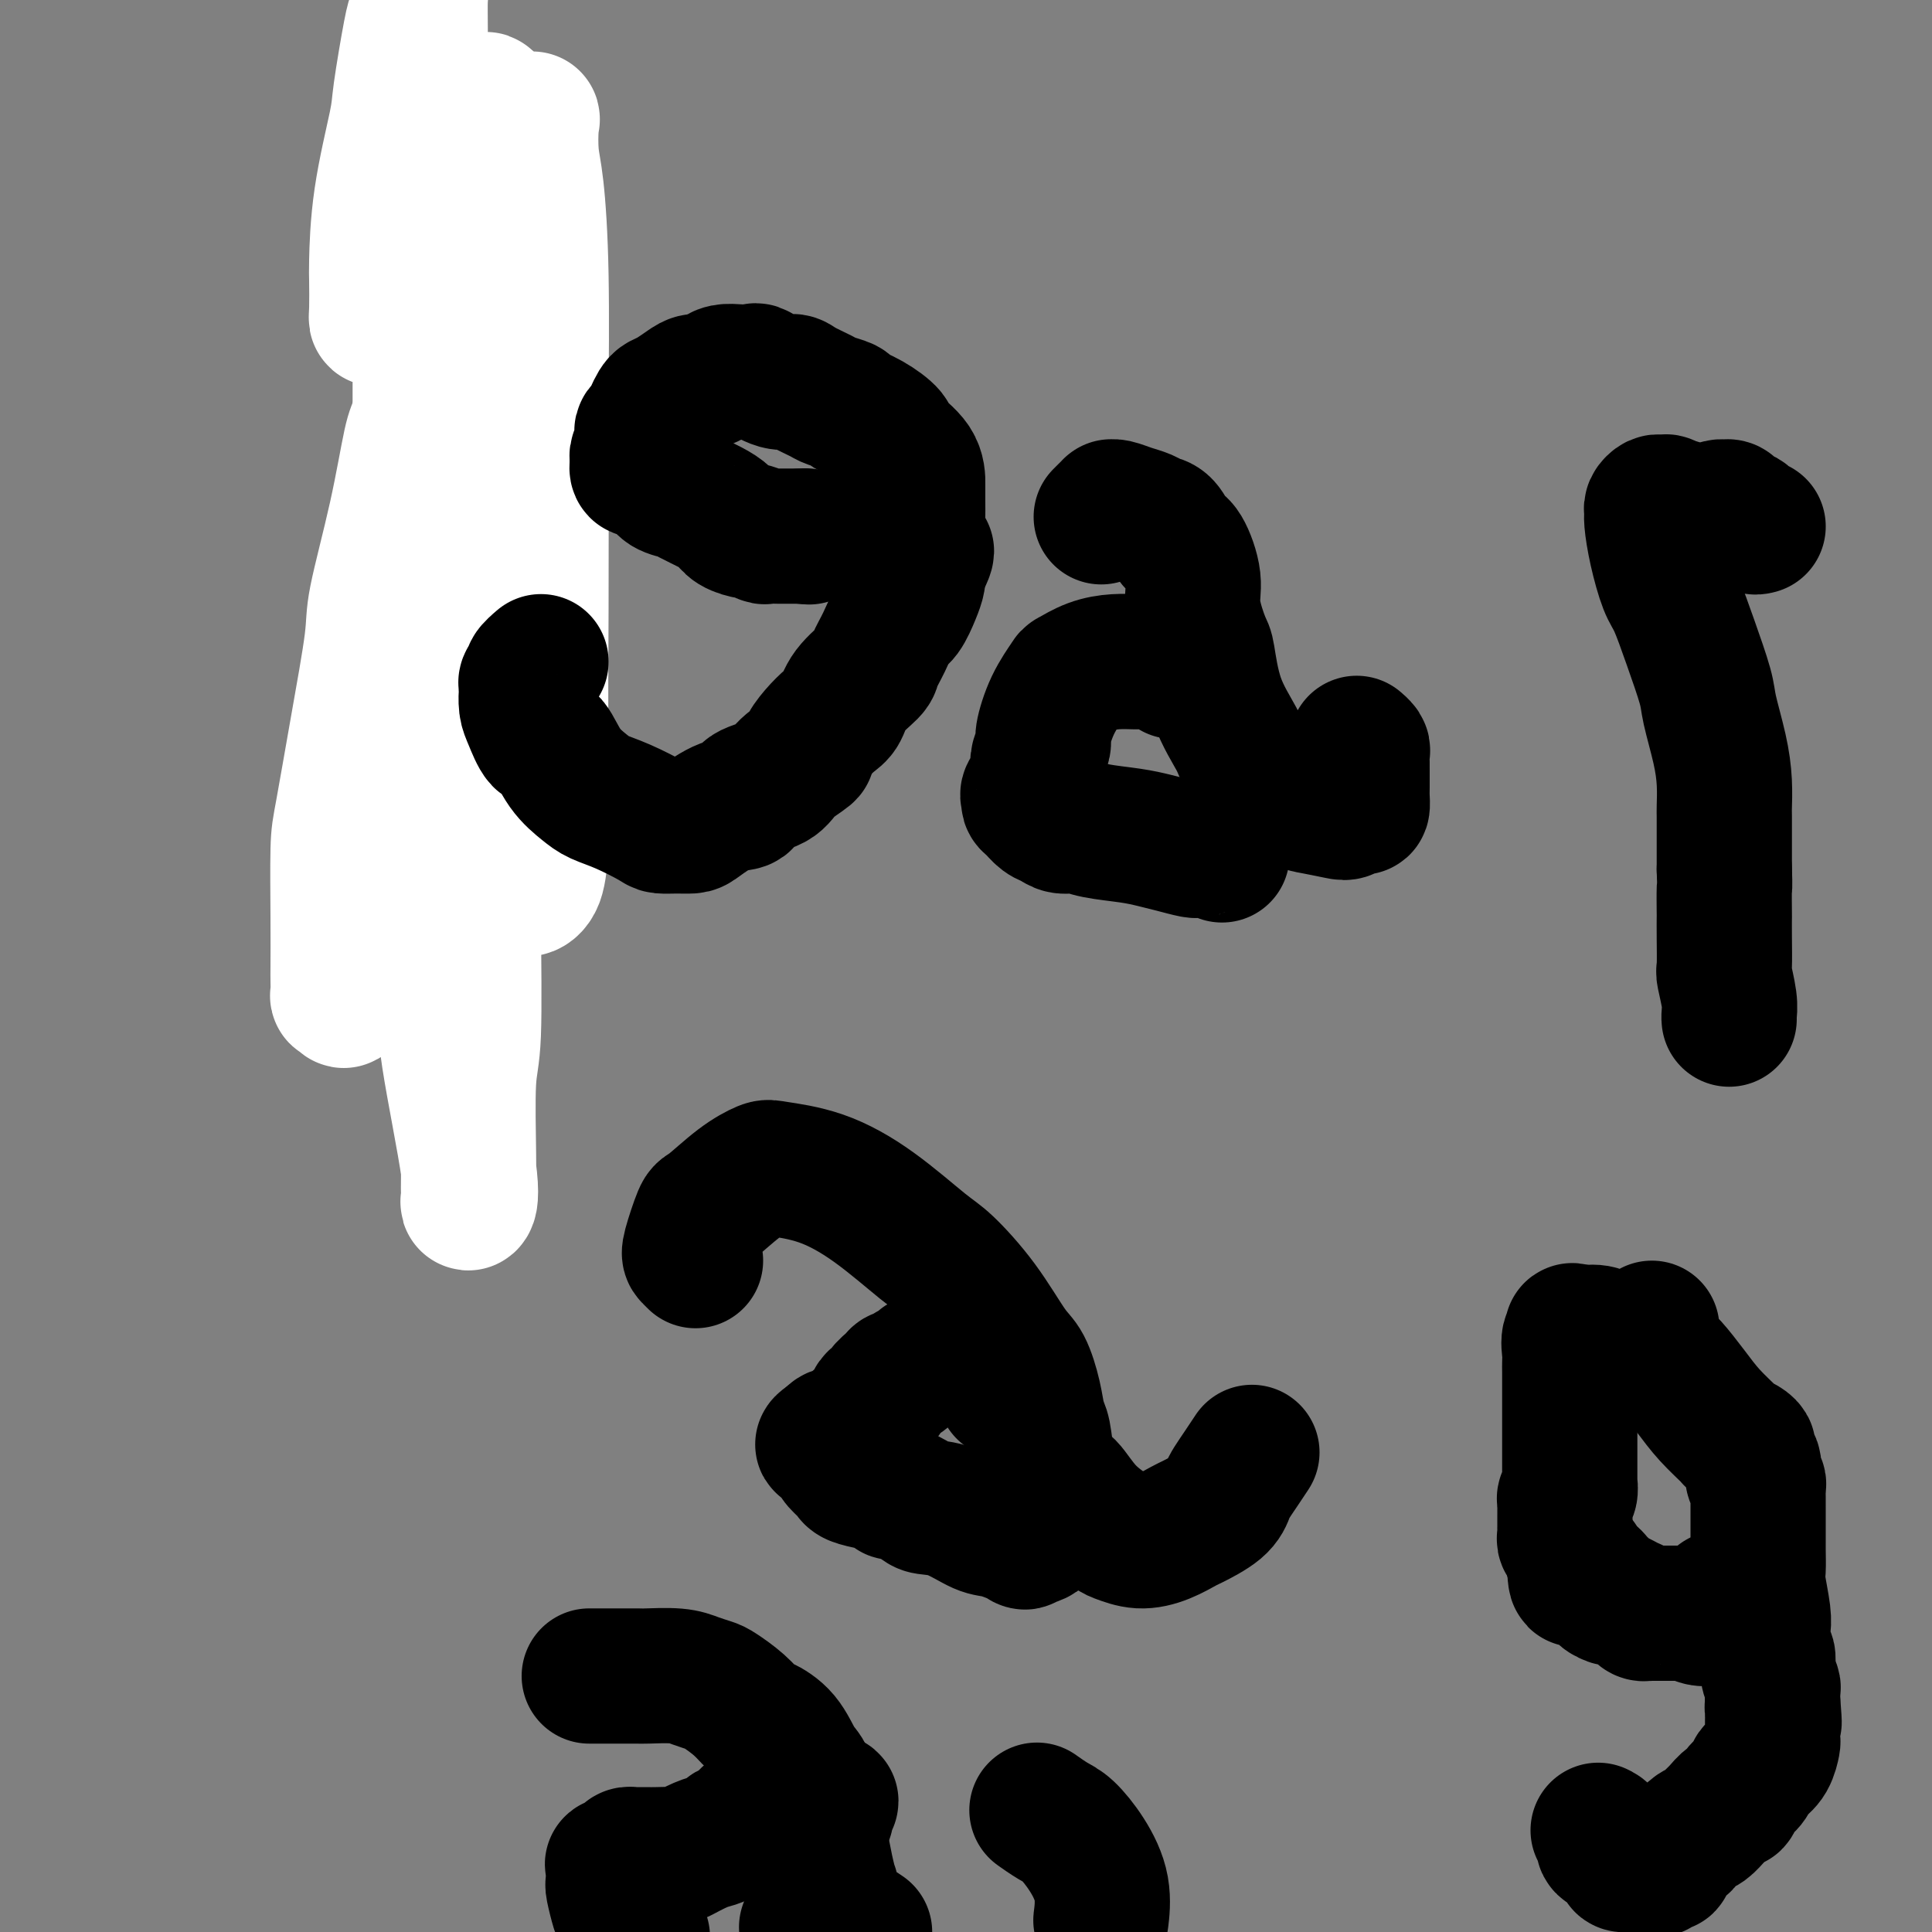 <svg viewBox='0 0 400 400' version='1.1' xmlns='http://www.w3.org/2000/svg' xmlns:xlink='http://www.w3.org/1999/xlink'><rect x="0" y="0" width="400" height="400" fill="#808080" stroke="none"/><g fill='none' stroke='#000000' stroke-width='28' stroke-linecap='round' stroke-linejoin='round'><path d='M92,60c-0.022,0.136 -0.044,0.272 0,1c0.044,0.728 0.152,2.047 0,3c-0.152,0.953 -0.566,1.539 -1,3c-0.434,1.461 -0.890,3.798 -1,5c-0.110,1.202 0.125,1.268 0,3c-0.125,1.732 -0.611,5.129 -1,8c-0.389,2.871 -0.682,5.216 -1,8c-0.318,2.784 -0.662,6.008 -1,8c-0.338,1.992 -0.669,2.754 -1,4c-0.331,1.246 -0.663,2.978 -1,5c-0.337,2.022 -0.678,4.333 -1,6c-0.322,1.667 -0.626,2.688 -1,4c-0.374,1.312 -0.818,2.915 -1,5c-0.182,2.085 -0.100,4.653 0,6c0.100,1.347 0.219,1.474 0,3c-0.219,1.526 -0.777,4.450 -1,7c-0.223,2.550 -0.112,4.727 0,6c0.112,1.273 0.226,1.641 0,3c-0.226,1.359 -0.793,3.710 -1,5c-0.207,1.290 -0.056,1.521 0,2c0.056,0.479 0.015,1.206 0,2c-0.015,0.794 -0.004,1.655 0,2c0.004,0.345 0.002,0.172 0,0'/></g>
<g fill='none' stroke='#FFFFFF' stroke-width='28' stroke-linecap='round' stroke-linejoin='round'><path d='M100,60c-0.751,0.498 -1.501,0.996 -2,1c-0.499,0.004 -0.746,-0.486 -1,0c-0.254,0.486 -0.515,1.949 -1,3c-0.485,1.051 -1.195,1.692 -2,3c-0.805,1.308 -1.705,3.284 -3,7c-1.295,3.716 -2.986,9.172 -4,12c-1.014,2.828 -1.352,3.026 -2,6c-0.648,2.974 -1.606,8.722 -3,15c-1.394,6.278 -3.225,13.087 -4,17c-0.775,3.913 -0.495,4.930 -1,9c-0.505,4.070 -1.796,11.192 -3,18c-1.204,6.808 -2.323,13.303 -3,17c-0.677,3.697 -0.913,4.596 -1,8c-0.087,3.404 -0.024,9.314 0,14c0.024,4.686 0.010,8.149 0,10c-0.010,1.851 -0.016,2.090 0,3c0.016,0.910 0.053,2.491 0,3c-0.053,0.509 -0.196,-0.055 0,0c0.196,0.055 0.731,0.728 1,1c0.269,0.272 0.272,0.142 1,-1c0.728,-1.142 2.181,-3.295 4,-7c1.819,-3.705 4.003,-8.963 5,-12c0.997,-3.037 0.806,-3.854 2,-8c1.194,-4.146 3.774,-11.621 6,-20c2.226,-8.379 4.100,-17.662 5,-23c0.900,-5.338 0.826,-6.732 2,-13c1.174,-6.268 3.596,-17.409 5,-26c1.404,-8.591 1.789,-14.633 2,-18c0.211,-3.367 0.250,-4.059 0,-7c-0.250,-2.941 -0.787,-8.129 -1,-11c-0.213,-2.871 -0.103,-3.424 0,-4c0.103,-0.576 0.199,-1.176 0,-1c-0.199,0.176 -0.694,1.127 -1,2c-0.306,0.873 -0.422,1.667 -1,4c-0.578,2.333 -1.617,6.205 -2,11c-0.383,4.795 -0.109,10.513 0,15c0.109,4.487 0.055,7.744 0,11'/><path d='M98,99c-0.618,10.476 -0.165,15.667 0,24c0.165,8.333 0.040,19.807 0,26c-0.040,6.193 0.003,7.103 0,13c-0.003,5.897 -0.054,16.781 0,27c0.054,10.219 0.211,19.774 0,25c-0.211,5.226 -0.790,6.124 -1,10c-0.210,3.876 -0.053,10.732 0,15c0.053,4.268 -0.000,5.950 0,7c0.000,1.050 0.054,1.468 0,2c-0.054,0.532 -0.214,1.178 0,1c0.214,-0.178 0.804,-1.179 0,-7c-0.804,-5.821 -3.002,-16.460 -4,-23c-0.998,-6.540 -0.796,-8.980 -2,-17c-1.204,-8.020 -3.814,-21.620 -4,-36c-0.186,-14.380 2.052,-29.540 3,-38c0.948,-8.460 0.605,-10.221 2,-18c1.395,-7.779 4.528,-21.575 7,-33c2.472,-11.425 4.285,-20.481 5,-25c0.715,-4.519 0.334,-4.503 1,-8c0.666,-3.497 2.378,-10.506 3,-14c0.622,-3.494 0.153,-3.473 0,-4c-0.153,-0.527 0.012,-1.602 0,-1c-0.012,0.602 -0.199,2.880 0,5c0.199,2.120 0.785,4.084 1,7c0.215,2.916 0.057,6.786 0,13c-0.057,6.214 -0.015,14.772 0,20c0.015,5.228 0.004,7.127 0,13c-0.004,5.873 -0.001,15.720 0,26c0.001,10.280 0.001,20.992 0,27c-0.001,6.008 -0.002,7.313 0,13c0.002,5.687 0.007,15.756 0,22c-0.007,6.244 -0.027,8.662 0,10c0.027,1.338 0.100,1.596 0,2c-0.100,0.404 -0.373,0.955 0,1c0.373,0.045 1.392,-0.416 2,-2c0.608,-1.584 0.804,-4.292 1,-7'/><path d='M112,175c0.464,-4.900 0.125,-12.651 0,-21c-0.125,-8.349 -0.036,-17.296 0,-28c0.036,-10.704 0.020,-23.165 0,-30c-0.020,-6.835 -0.044,-8.045 0,-14c0.044,-5.955 0.157,-16.656 0,-25c-0.157,-8.344 -0.585,-14.330 -1,-18c-0.415,-3.670 -0.819,-5.022 -1,-7c-0.181,-1.978 -0.140,-4.581 0,-6c0.140,-1.419 0.377,-1.654 0,-1c-0.377,0.654 -1.370,2.196 -2,4c-0.630,1.804 -0.898,3.869 -1,5c-0.102,1.131 -0.038,1.329 -1,5c-0.962,3.671 -2.950,10.815 -4,15c-1.050,4.185 -1.161,5.409 -2,10c-0.839,4.591 -2.407,12.548 -4,20c-1.593,7.452 -3.211,14.399 -4,23c-0.789,8.601 -0.748,18.855 -1,24c-0.252,5.145 -0.798,5.180 -1,9c-0.202,3.820 -0.062,11.424 0,17c0.062,5.576 0.044,9.125 0,11c-0.044,1.875 -0.114,2.078 0,3c0.114,0.922 0.411,2.563 1,3c0.589,0.437 1.469,-0.330 2,-1c0.531,-0.670 0.713,-1.242 1,-4c0.287,-2.758 0.679,-7.701 1,-15c0.321,-7.299 0.569,-16.953 1,-22c0.431,-5.047 1.044,-5.486 2,-11c0.956,-5.514 2.256,-16.104 3,-25c0.744,-8.896 0.931,-16.096 1,-24c0.069,-7.904 0.018,-16.510 0,-21c-0.018,-4.490 -0.004,-4.865 0,-8c0.004,-3.135 -0.002,-9.031 0,-13c0.002,-3.969 0.011,-6.012 0,-7c-0.011,-0.988 -0.041,-0.920 0,-1c0.041,-0.080 0.155,-0.309 0,0c-0.155,0.309 -0.577,1.154 -1,2'/><path d='M101,24c-0.367,-9.391 -1.284,3.130 -2,9c-0.716,5.870 -1.232,5.087 -2,8c-0.768,2.913 -1.788,9.522 -3,17c-1.212,7.478 -2.616,15.825 -3,20c-0.384,4.175 0.251,4.176 0,8c-0.251,3.824 -1.388,11.469 -2,17c-0.612,5.531 -0.700,8.947 -1,12c-0.300,3.053 -0.812,5.743 -1,7c-0.188,1.257 -0.050,1.081 0,1c0.050,-0.081 0.013,-0.068 0,-1c-0.013,-0.932 -0.004,-2.809 0,-6c0.004,-3.191 0.001,-7.697 0,-15c-0.001,-7.303 -0.000,-17.403 0,-23c0.000,-5.597 0.000,-6.691 0,-12c-0.000,-5.309 -0.000,-14.833 0,-23c0.000,-8.167 0.001,-14.977 0,-19c-0.001,-4.023 -0.004,-5.260 0,-8c0.004,-2.740 0.013,-6.983 0,-10c-0.013,-3.017 -0.049,-4.809 0,-6c0.049,-1.191 0.184,-1.780 0,-1c-0.184,0.780 -0.687,2.929 -1,4c-0.313,1.071 -0.438,1.065 -1,4c-0.562,2.935 -1.562,8.813 -2,12c-0.438,3.187 -0.313,3.683 -1,7c-0.687,3.317 -2.185,9.453 -3,15c-0.815,5.547 -0.948,10.503 -1,13c-0.052,2.497 -0.024,2.535 0,4c0.024,1.465 0.045,4.356 0,6c-0.045,1.644 -0.156,2.041 0,2c0.156,-0.041 0.578,-0.521 1,-1'/><path d='M79,65c0.333,3.488 1.167,0.208 2,-1c0.833,-1.208 1.667,-0.345 2,0c0.333,0.345 0.167,0.173 0,0'/></g>
<g fill='none' stroke='#000000' stroke-width='28' stroke-linecap='round' stroke-linejoin='round'><path d='M112,137c-0.876,0.755 -1.751,1.510 -2,2c-0.249,0.490 0.129,0.715 0,1c-0.129,0.285 -0.764,0.630 -1,1c-0.236,0.370 -0.071,0.766 0,1c0.071,0.234 0.049,0.307 0,1c-0.049,0.693 -0.124,2.005 0,3c0.124,0.995 0.449,1.674 1,3c0.551,1.326 1.329,3.300 2,4c0.671,0.700 1.237,0.126 2,1c0.763,0.874 1.725,3.197 3,5c1.275,1.803 2.865,3.086 4,4c1.135,0.914 1.815,1.460 3,2c1.185,0.540 2.874,1.073 5,2c2.126,0.927 4.689,2.247 6,3c1.311,0.753 1.371,0.937 2,1c0.629,0.063 1.826,0.004 3,0c1.174,-0.004 2.324,0.045 3,0c0.676,-0.045 0.878,-0.185 2,-1c1.122,-0.815 3.166,-2.304 5,-3c1.834,-0.696 3.460,-0.600 4,-1c0.540,-0.400 -0.004,-1.296 1,-2c1.004,-0.704 3.556,-1.217 5,-2c1.444,-0.783 1.780,-1.838 3,-3c1.220,-1.162 3.325,-2.431 4,-3c0.675,-0.569 -0.078,-0.437 0,-1c0.078,-0.563 0.988,-1.821 2,-3c1.012,-1.179 2.126,-2.278 3,-3c0.874,-0.722 1.508,-1.066 2,-2c0.492,-0.934 0.842,-2.457 2,-4c1.158,-1.543 3.125,-3.108 4,-4c0.875,-0.892 0.658,-1.113 1,-2c0.342,-0.887 1.244,-2.440 2,-4c0.756,-1.560 1.366,-3.128 2,-4c0.634,-0.872 1.294,-1.048 2,-2c0.706,-0.952 1.459,-2.679 2,-4c0.541,-1.321 0.869,-2.234 1,-3c0.131,-0.766 0.066,-1.383 0,-2'/><path d='M190,118c3.558,-6.419 0.953,-3.465 0,-3c-0.953,0.465 -0.255,-1.557 0,-3c0.255,-1.443 0.068,-2.307 0,-3c-0.068,-0.693 -0.018,-1.216 0,-2c0.018,-0.784 0.004,-1.828 0,-3c-0.004,-1.172 0.002,-2.473 0,-3c-0.002,-0.527 -0.012,-0.280 0,-1c0.012,-0.720 0.045,-2.406 -1,-4c-1.045,-1.594 -3.167,-3.095 -4,-4c-0.833,-0.905 -0.377,-1.212 -1,-2c-0.623,-0.788 -2.325,-2.055 -4,-3c-1.675,-0.945 -3.324,-1.566 -4,-2c-0.676,-0.434 -0.379,-0.681 -1,-1c-0.621,-0.319 -2.160,-0.710 -3,-1c-0.840,-0.290 -0.982,-0.477 -2,-1c-1.018,-0.523 -2.911,-1.380 -4,-2c-1.089,-0.620 -1.372,-1.003 -2,-1c-0.628,0.003 -1.600,0.392 -3,0c-1.400,-0.392 -3.229,-1.567 -4,-2c-0.771,-0.433 -0.486,-0.126 -1,0c-0.514,0.126 -1.829,0.072 -3,0c-1.171,-0.072 -2.200,-0.161 -3,0c-0.800,0.161 -1.373,0.572 -2,1c-0.627,0.428 -1.310,0.874 -2,1c-0.690,0.126 -1.389,-0.069 -2,0c-0.611,0.069 -1.133,0.403 -2,1c-0.867,0.597 -2.077,1.459 -3,2c-0.923,0.541 -1.557,0.761 -2,1c-0.443,0.239 -0.693,0.497 -1,1c-0.307,0.503 -0.670,1.251 -1,2c-0.330,0.749 -0.628,1.500 -1,2c-0.372,0.500 -0.818,0.750 -1,1c-0.182,0.250 -0.101,0.501 0,1c0.101,0.499 0.223,1.247 0,2c-0.223,0.753 -0.791,1.510 -1,2c-0.209,0.490 -0.060,0.711 0,1c0.060,0.289 0.030,0.644 0,1'/><path d='M132,96c-0.426,2.031 0.509,1.108 1,1c0.491,-0.108 0.538,0.600 1,1c0.462,0.400 1.337,0.491 2,1c0.663,0.509 1.112,1.434 2,2c0.888,0.566 2.214,0.771 3,1c0.786,0.229 1.030,0.482 2,1c0.970,0.518 2.664,1.301 4,2c1.336,0.699 2.312,1.316 3,2c0.688,0.684 1.086,1.437 2,2c0.914,0.563 2.343,0.935 3,1c0.657,0.065 0.543,-0.179 1,0c0.457,0.179 1.485,0.780 2,1c0.515,0.220 0.515,0.059 1,0c0.485,-0.059 1.453,-0.016 2,0c0.547,0.016 0.671,0.004 1,0c0.329,-0.004 0.862,-0.001 1,0c0.138,0.001 -0.118,0.000 0,0c0.118,-0.000 0.609,-0.000 1,0c0.391,0.000 0.683,0.000 1,0c0.317,-0.000 0.658,-0.000 1,0'/><path d='M166,111c2.400,0.311 1.400,0.089 1,0c-0.400,-0.089 -0.200,-0.044 0,0'/><path d='M228,107c0.306,-0.308 0.613,-0.615 1,-1c0.387,-0.385 0.856,-0.846 1,-1c0.144,-0.154 -0.036,0.001 0,0c0.036,-0.001 0.289,-0.157 1,0c0.711,0.157 1.881,0.627 3,1c1.119,0.373 2.186,0.649 3,1c0.814,0.351 1.375,0.778 2,1c0.625,0.222 1.314,0.240 2,1c0.686,0.760 1.367,2.264 2,3c0.633,0.736 1.216,0.705 2,2c0.784,1.295 1.769,3.915 2,6c0.231,2.085 -0.292,3.636 0,6c0.292,2.364 1.399,5.541 2,7c0.601,1.459 0.696,1.201 1,3c0.304,1.799 0.816,5.655 2,9c1.184,3.345 3.038,6.177 4,8c0.962,1.823 1.032,2.635 2,4c0.968,1.365 2.836,3.281 5,5c2.164,1.719 4.625,3.241 6,4c1.375,0.759 1.665,0.755 3,1c1.335,0.245 3.717,0.739 5,1c1.283,0.261 1.468,0.289 2,0c0.532,-0.289 1.410,-0.896 2,-1c0.590,-0.104 0.890,0.296 1,0c0.110,-0.296 0.029,-1.287 0,-2c-0.029,-0.713 -0.007,-1.146 0,-2c0.007,-0.854 -0.002,-2.127 0,-3c0.002,-0.873 0.014,-1.344 0,-2c-0.014,-0.656 -0.055,-1.495 0,-2c0.055,-0.505 0.207,-0.674 0,-1c-0.207,-0.326 -0.773,-0.807 -1,-1c-0.227,-0.193 -0.113,-0.096 0,0'/><path d='M243,139c0.141,-0.309 0.282,-0.619 0,-1c-0.282,-0.381 -0.987,-0.835 -2,-1c-1.013,-0.165 -2.335,-0.043 -3,0c-0.665,0.043 -0.672,0.005 -1,0c-0.328,-0.005 -0.975,0.023 -2,0c-1.025,-0.023 -2.427,-0.098 -4,0c-1.573,0.098 -3.315,0.370 -5,1c-1.685,0.630 -3.312,1.620 -4,2c-0.688,0.380 -0.437,0.151 -1,1c-0.563,0.849 -1.941,2.777 -3,5c-1.059,2.223 -1.801,4.742 -2,6c-0.199,1.258 0.145,1.256 0,2c-0.145,0.744 -0.778,2.234 -1,3c-0.222,0.766 -0.031,0.807 0,1c0.031,0.193 -0.097,0.538 0,1c0.097,0.462 0.421,1.040 0,2c-0.421,0.960 -1.585,2.303 -2,3c-0.415,0.697 -0.081,0.750 0,1c0.081,0.250 -0.092,0.698 0,1c0.092,0.302 0.450,0.458 1,1c0.550,0.542 1.291,1.469 2,2c0.709,0.531 1.385,0.667 2,1c0.615,0.333 1.168,0.863 2,1c0.832,0.137 1.943,-0.118 3,0c1.057,0.118 2.059,0.610 4,1c1.941,0.390 4.821,0.679 7,1c2.179,0.321 3.657,0.675 5,1c1.343,0.325 2.552,0.622 4,1c1.448,0.378 3.134,0.837 4,1c0.866,0.163 0.912,0.030 1,0c0.088,-0.030 0.220,0.044 1,0c0.780,-0.044 2.210,-0.204 3,0c0.790,0.204 0.940,0.773 1,1c0.060,0.227 0.030,0.114 0,0'/><path d='M364,109c-0.325,0.089 -0.650,0.178 -1,0c-0.350,-0.178 -0.724,-0.622 -1,-1c-0.276,-0.378 -0.454,-0.691 -1,-1c-0.546,-0.309 -1.461,-0.616 -2,-1c-0.539,-0.384 -0.704,-0.845 -1,-1c-0.296,-0.155 -0.724,-0.003 -1,0c-0.276,0.003 -0.401,-0.142 -1,0c-0.599,0.142 -1.671,0.570 -2,1c-0.329,0.430 0.085,0.862 0,1c-0.085,0.138 -0.670,-0.019 -1,0c-0.330,0.019 -0.406,0.215 -1,0c-0.594,-0.215 -1.706,-0.841 -2,-1c-0.294,-0.159 0.228,0.150 0,0c-0.228,-0.150 -1.208,-0.757 -2,-1c-0.792,-0.243 -1.396,-0.121 -2,0'/><path d='M346,105c-2.034,-0.230 -1.119,-0.805 -1,-1c0.119,-0.195 -0.557,-0.011 -1,0c-0.443,0.011 -0.652,-0.153 -1,0c-0.348,0.153 -0.833,0.621 -1,1c-0.167,0.379 -0.015,0.667 0,1c0.015,0.333 -0.107,0.710 0,2c0.107,1.290 0.442,3.493 1,6c0.558,2.507 1.339,5.318 2,7c0.661,1.682 1.203,2.237 2,4c0.797,1.763 1.849,4.735 3,8c1.151,3.265 2.399,6.822 3,9c0.601,2.178 0.553,2.975 1,5c0.447,2.025 1.388,5.276 2,8c0.612,2.724 0.896,4.922 1,7c0.104,2.078 0.028,4.038 0,5c-0.028,0.962 -0.007,0.928 0,2c0.007,1.072 0.002,3.250 0,5c-0.002,1.750 -0.001,3.071 0,4c0.001,0.929 0.000,1.464 0,2'/><path d='M357,180c0.155,4.476 0.042,3.165 0,4c-0.042,0.835 -0.012,3.817 0,5c0.012,1.183 0.007,0.568 0,1c-0.007,0.432 -0.016,1.912 0,4c0.016,2.088 0.057,4.784 0,6c-0.057,1.216 -0.211,0.953 0,2c0.211,1.047 0.789,3.405 1,5c0.211,1.595 0.057,2.428 0,3c-0.057,0.572 -0.015,0.885 0,1c0.015,0.115 0.004,0.033 0,0c-0.004,-0.033 -0.002,-0.016 0,0'/><path d='M144,261c-0.368,-0.371 -0.736,-0.742 -1,-1c-0.264,-0.258 -0.425,-0.402 0,-2c0.425,-1.598 1.435,-4.650 2,-6c0.565,-1.350 0.684,-0.999 2,-2c1.316,-1.001 3.827,-3.353 6,-5c2.173,-1.647 4.006,-2.589 5,-3c0.994,-0.411 1.148,-0.290 3,0c1.852,0.290 5.403,0.751 9,2c3.597,1.249 7.239,3.287 11,6c3.761,2.713 7.640,6.103 10,8c2.360,1.897 3.199,2.302 5,4c1.801,1.698 4.562,4.689 7,8c2.438,3.311 4.551,6.942 6,9c1.449,2.058 2.233,2.542 3,4c0.767,1.458 1.518,3.891 2,6c0.482,2.109 0.694,3.896 1,5c0.306,1.104 0.705,1.526 1,3c0.295,1.474 0.485,3.999 1,6c0.515,2.001 1.354,3.477 2,4c0.646,0.523 1.098,0.092 2,1c0.902,0.908 2.253,3.156 4,5c1.747,1.844 3.890,3.286 5,4c1.110,0.714 1.186,0.701 2,1c0.814,0.299 2.365,0.908 4,1c1.635,0.092 3.355,-0.335 5,-1c1.645,-0.665 3.213,-1.567 4,-2c0.787,-0.433 0.791,-0.398 2,-1c1.209,-0.602 3.624,-1.843 5,-3c1.376,-1.157 1.714,-2.230 2,-3c0.286,-0.770 0.520,-1.237 1,-2c0.480,-0.763 1.206,-1.821 2,-3c0.794,-1.179 1.655,-2.480 2,-3c0.345,-0.520 0.172,-0.260 0,0'/><path d='M208,288c-0.334,-0.671 -0.668,-1.343 -1,-2c-0.332,-0.657 -0.663,-1.300 -1,-2c-0.337,-0.700 -0.681,-1.455 -1,-2c-0.319,-0.545 -0.612,-0.878 -1,-1c-0.388,-0.122 -0.870,-0.032 -1,0c-0.130,0.032 0.094,0.008 0,0c-0.094,-0.008 -0.505,0.002 -1,0c-0.495,-0.002 -1.074,-0.015 -2,0c-0.926,0.015 -2.197,0.060 -3,0c-0.803,-0.060 -1.136,-0.224 -2,0c-0.864,0.224 -2.259,0.834 -3,1c-0.741,0.166 -0.829,-0.114 -1,0c-0.171,0.114 -0.426,0.621 -1,1c-0.574,0.379 -1.468,0.630 -2,1c-0.532,0.370 -0.701,0.859 -1,1c-0.299,0.141 -0.728,-0.066 -1,0c-0.272,0.066 -0.386,0.407 -1,1c-0.614,0.593 -1.726,1.440 -2,2c-0.274,0.560 0.292,0.833 0,1c-0.292,0.167 -1.440,0.230 -2,1c-0.560,0.770 -0.530,2.249 -1,3c-0.470,0.751 -1.439,0.775 -2,1c-0.561,0.225 -0.714,0.651 -1,1c-0.286,0.349 -0.706,0.619 -1,1c-0.294,0.381 -0.464,0.872 -1,1c-0.536,0.128 -1.439,-0.106 -2,0c-0.561,0.106 -0.781,0.553 -1,1'/><path d='M172,298c-3.142,2.322 -0.996,0.128 0,0c0.996,-0.128 0.842,1.811 1,3c0.158,1.189 0.628,1.628 1,2c0.372,0.372 0.647,0.677 1,1c0.353,0.323 0.784,0.665 1,1c0.216,0.335 0.215,0.662 1,1c0.785,0.338 2.354,0.686 4,1c1.646,0.314 3.369,0.596 4,1c0.631,0.404 0.168,0.932 0,1c-0.168,0.068 -0.043,-0.325 1,0c1.043,0.325 3.003,1.367 4,2c0.997,0.633 1.029,0.857 2,1c0.971,0.143 2.881,0.207 5,1c2.119,0.793 4.449,2.316 6,3c1.551,0.684 2.325,0.529 4,1c1.675,0.471 4.253,1.567 5,2c0.747,0.433 -0.336,0.203 0,0c0.336,-0.203 2.090,-0.380 3,-1c0.910,-0.620 0.976,-1.682 1,-2c0.024,-0.318 0.006,0.107 0,0c-0.006,-0.107 -0.002,-0.745 0,-1c0.002,-0.255 0.001,-0.128 0,0'/><path d='M342,282c-0.446,-0.422 -0.892,-0.845 -1,-1c-0.108,-0.155 0.123,-0.044 0,0c-0.123,0.044 -0.598,0.020 -1,0c-0.402,-0.020 -0.729,-0.037 -1,0c-0.271,0.037 -0.486,0.129 -1,0c-0.514,-0.129 -1.329,-0.479 -2,-1c-0.671,-0.521 -1.199,-1.211 -2,-2c-0.801,-0.789 -1.874,-1.675 -3,-2c-1.126,-0.325 -2.303,-0.087 -3,0c-0.697,0.087 -0.913,0.025 -1,0c-0.087,-0.025 -0.043,-0.012 0,0'/><path d='M327,276c-2.486,-0.947 -1.202,-0.316 -1,0c0.202,0.316 -0.678,0.316 -1,1c-0.322,0.684 -0.086,2.050 0,3c0.086,0.950 0.023,1.482 0,2c-0.023,0.518 -0.006,1.020 0,2c0.006,0.980 0.002,2.437 0,4c-0.002,1.563 -0.000,3.232 0,4c0.000,0.768 0.000,0.636 0,1c-0.000,0.364 -0.000,1.225 0,2c0.000,0.775 0.000,1.465 0,2c-0.000,0.535 -0.000,0.916 0,1c0.000,0.084 0.000,-0.127 0,0c-0.000,0.127 -0.000,0.594 0,1c0.000,0.406 0.000,0.752 0,1c-0.000,0.248 -0.000,0.399 0,1c0.000,0.601 0.000,1.654 0,2c-0.000,0.346 -0.000,-0.014 0,0c0.000,0.014 0.001,0.403 0,1c-0.001,0.597 -0.004,1.403 0,2c0.004,0.597 0.015,0.986 0,1c-0.015,0.014 -0.057,-0.348 0,0c0.057,0.348 0.211,1.405 0,2c-0.211,0.595 -0.789,0.726 -1,1c-0.211,0.274 -0.057,0.689 0,1c0.057,0.311 0.015,0.517 0,1c-0.015,0.483 -0.005,1.243 0,2c0.005,0.757 0.005,1.513 0,2c-0.005,0.487 -0.016,0.707 0,1c0.016,0.293 0.060,0.659 0,1c-0.060,0.341 -0.222,0.659 0,1c0.222,0.341 0.829,0.707 1,1c0.171,0.293 -0.094,0.512 0,1c0.094,0.488 0.547,1.244 1,2'/><path d='M326,323c0.097,7.445 0.839,2.558 1,1c0.161,-1.558 -0.260,0.212 0,1c0.260,0.788 1.201,0.593 2,1c0.799,0.407 1.456,1.415 2,2c0.544,0.585 0.975,0.748 1,1c0.025,0.252 -0.354,0.592 0,1c0.354,0.408 1.443,0.884 2,1c0.557,0.116 0.584,-0.126 1,0c0.416,0.126 1.221,0.622 2,1c0.779,0.378 1.532,0.637 2,1c0.468,0.363 0.650,0.829 1,1c0.350,0.171 0.866,0.046 1,0c0.134,-0.046 -0.115,-0.012 0,0c0.115,0.012 0.594,0.003 1,0c0.406,-0.003 0.739,-0.001 1,0c0.261,0.001 0.451,0.001 1,0c0.549,-0.001 1.456,-0.001 2,0c0.544,0.001 0.726,0.004 1,0c0.274,-0.004 0.642,-0.015 1,0c0.358,0.015 0.708,0.056 1,0c0.292,-0.056 0.526,-0.210 1,0c0.474,0.210 1.189,0.784 2,1c0.811,0.216 1.720,0.073 2,0c0.280,-0.073 -0.069,-0.075 0,0c0.069,0.075 0.554,0.226 1,0c0.446,-0.226 0.851,-0.830 1,-1c0.149,-0.170 0.043,0.094 0,0c-0.043,-0.094 -0.021,-0.547 0,-1'/><path d='M356,333c2.476,-0.321 0.667,-0.625 0,-1c-0.667,-0.375 -0.190,-0.821 0,-1c0.190,-0.179 0.095,-0.089 0,0'/><path d='M342,275c-0.368,0.499 -0.735,0.999 -1,1c-0.265,0.001 -0.427,-0.496 0,0c0.427,0.496 1.442,1.987 2,3c0.558,1.013 0.658,1.550 1,2c0.342,0.450 0.927,0.813 2,2c1.073,1.187 2.634,3.197 4,5c1.366,1.803 2.538,3.401 4,5c1.462,1.599 3.214,3.201 4,4c0.786,0.799 0.607,0.795 1,1c0.393,0.205 1.359,0.618 2,1c0.641,0.382 0.957,0.732 1,1c0.043,0.268 -0.186,0.453 0,1c0.186,0.547 0.786,1.456 1,2c0.214,0.544 0.043,0.723 0,1c-0.043,0.277 0.041,0.654 0,1c-0.041,0.346 -0.207,0.663 0,1c0.207,0.337 0.788,0.694 1,1c0.212,0.306 0.057,0.560 0,1c-0.057,0.440 -0.015,1.064 0,2c0.015,0.936 0.004,2.184 0,3c-0.004,0.816 -0.002,1.202 0,2c0.002,0.798 0.004,2.009 0,3c-0.004,0.991 -0.015,1.761 0,3c0.015,1.239 0.057,2.947 0,4c-0.057,1.053 -0.211,1.451 0,3c0.211,1.549 0.788,4.251 1,6c0.212,1.749 0.061,2.547 0,3c-0.061,0.453 -0.031,0.561 0,1c0.031,0.439 0.065,1.211 0,2c-0.065,0.789 -0.228,1.597 0,2c0.228,0.403 0.846,0.401 1,1c0.154,0.599 -0.154,1.800 0,3c0.154,1.200 0.772,2.400 1,3c0.228,0.600 0.065,0.600 0,1c-0.065,0.400 -0.033,1.200 0,2'/><path d='M367,352c0.619,7.988 0.166,3.458 0,2c-0.166,-1.458 -0.044,0.157 0,1c0.044,0.843 0.010,0.915 0,1c-0.010,0.085 0.005,0.184 0,1c-0.005,0.816 -0.029,2.350 0,3c0.029,0.650 0.111,0.415 0,1c-0.111,0.585 -0.415,1.990 -1,3c-0.585,1.010 -1.452,1.623 -2,2c-0.548,0.377 -0.776,0.516 -1,1c-0.224,0.484 -0.445,1.314 -1,2c-0.555,0.686 -1.443,1.229 -2,2c-0.557,0.771 -0.782,1.769 -1,2c-0.218,0.231 -0.428,-0.304 -1,0c-0.572,0.304 -1.505,1.447 -2,2c-0.495,0.553 -0.551,0.515 -1,1c-0.449,0.485 -1.291,1.492 -2,2c-0.709,0.508 -1.285,0.517 -2,1c-0.715,0.483 -1.569,1.438 -2,2c-0.431,0.562 -0.440,0.729 -1,1c-0.560,0.271 -1.670,0.646 -2,1c-0.330,0.354 0.119,0.687 0,1c-0.119,0.313 -0.806,0.605 -1,1c-0.194,0.395 0.104,0.891 0,1c-0.104,0.109 -0.609,-0.171 -1,0c-0.391,0.171 -0.668,0.792 -1,1c-0.332,0.208 -0.718,0.004 -1,0c-0.282,-0.004 -0.461,0.191 -1,0c-0.539,-0.191 -1.440,-0.769 -2,-1c-0.560,-0.231 -0.780,-0.116 -1,0'/><path d='M338,386c-1.242,-0.008 -0.848,-0.029 -1,0c-0.152,0.029 -0.849,0.106 -1,0c-0.151,-0.106 0.243,-0.396 0,-1c-0.243,-0.604 -1.123,-1.521 -2,-2c-0.877,-0.479 -1.751,-0.520 -2,-1c-0.249,-0.480 0.125,-1.398 0,-2c-0.125,-0.602 -0.750,-0.886 -1,-1c-0.250,-0.114 -0.125,-0.057 0,0'/><path d='M122,347c0.505,0.000 1.009,0.000 1,0c-0.009,-0.000 -0.533,-0.001 0,0c0.533,0.001 2.123,0.003 4,0c1.877,-0.003 4.040,-0.012 5,0c0.960,0.012 0.717,0.043 2,0c1.283,-0.043 4.093,-0.161 6,0c1.907,0.161 2.910,0.600 4,1c1.090,0.400 2.268,0.760 3,1c0.732,0.240 1.018,0.358 2,1c0.982,0.642 2.661,1.807 4,3c1.339,1.193 2.337,2.414 3,3c0.663,0.586 0.990,0.536 2,1c1.010,0.464 2.704,1.443 4,3c1.296,1.557 2.192,3.693 3,5c0.808,1.307 1.526,1.787 2,3c0.474,1.213 0.705,3.160 1,5c0.295,1.840 0.653,3.572 1,5c0.347,1.428 0.683,2.553 1,4c0.317,1.447 0.616,3.217 1,5c0.384,1.783 0.854,3.580 1,4c0.146,0.420 -0.033,-0.537 0,0c0.033,0.537 0.278,2.568 1,4c0.722,1.432 1.921,2.266 3,3c1.079,0.734 2.040,1.367 3,2'/><path d='M228,397c-0.063,0.505 -0.127,1.009 0,0c0.127,-1.009 0.443,-3.532 0,-6c-0.443,-2.468 -1.646,-4.882 -3,-7c-1.354,-2.118 -2.858,-3.939 -4,-5c-1.142,-1.061 -1.923,-1.363 -3,-2c-1.077,-0.637 -2.451,-1.611 -3,-2c-0.549,-0.389 -0.275,-0.195 0,0'/><path d='M171,376c0.034,-0.338 0.067,-0.676 0,-1c-0.067,-0.324 -0.235,-0.633 0,-1c0.235,-0.367 0.873,-0.793 1,-1c0.127,-0.207 -0.256,-0.195 -1,0c-0.744,0.195 -1.849,0.575 -3,1c-1.151,0.425 -2.349,0.897 -3,1c-0.651,0.103 -0.754,-0.162 -2,0c-1.246,0.162 -3.633,0.750 -5,1c-1.367,0.250 -1.713,0.161 -2,0c-0.287,-0.161 -0.513,-0.394 -1,0c-0.487,0.394 -1.234,1.414 -2,2c-0.766,0.586 -1.551,0.739 -2,1c-0.449,0.261 -0.562,0.630 -1,1c-0.438,0.370 -1.203,0.740 -2,1c-0.797,0.260 -1.628,0.409 -3,1c-1.372,0.591 -3.285,1.622 -4,2c-0.715,0.378 -0.233,0.101 -1,0c-0.767,-0.101 -2.783,-0.027 -4,0c-1.217,0.027 -1.636,0.006 -2,0c-0.364,-0.006 -0.674,0.001 -1,0c-0.326,-0.001 -0.669,-0.010 -1,0c-0.331,0.010 -0.649,0.040 -1,0c-0.351,-0.040 -0.735,-0.151 -1,0c-0.265,0.151 -0.411,0.565 -1,1c-0.589,0.435 -1.622,0.890 -2,1c-0.378,0.110 -0.101,-0.124 0,0c0.101,0.124 0.026,0.607 0,1c-0.026,0.393 -0.003,0.695 0,1c0.003,0.305 -0.012,0.614 0,1c0.012,0.386 0.053,0.849 0,1c-0.053,0.151 -0.200,-0.011 0,1c0.200,1.011 0.746,3.195 1,4c0.254,0.805 0.215,0.230 1,1c0.785,0.770 2.392,2.885 4,5'/><path d='M167,399c0.000,0.000 0.000,0.000 0,0c0.000,0.000 0.000,0.000 0,0'/></g>
</svg>